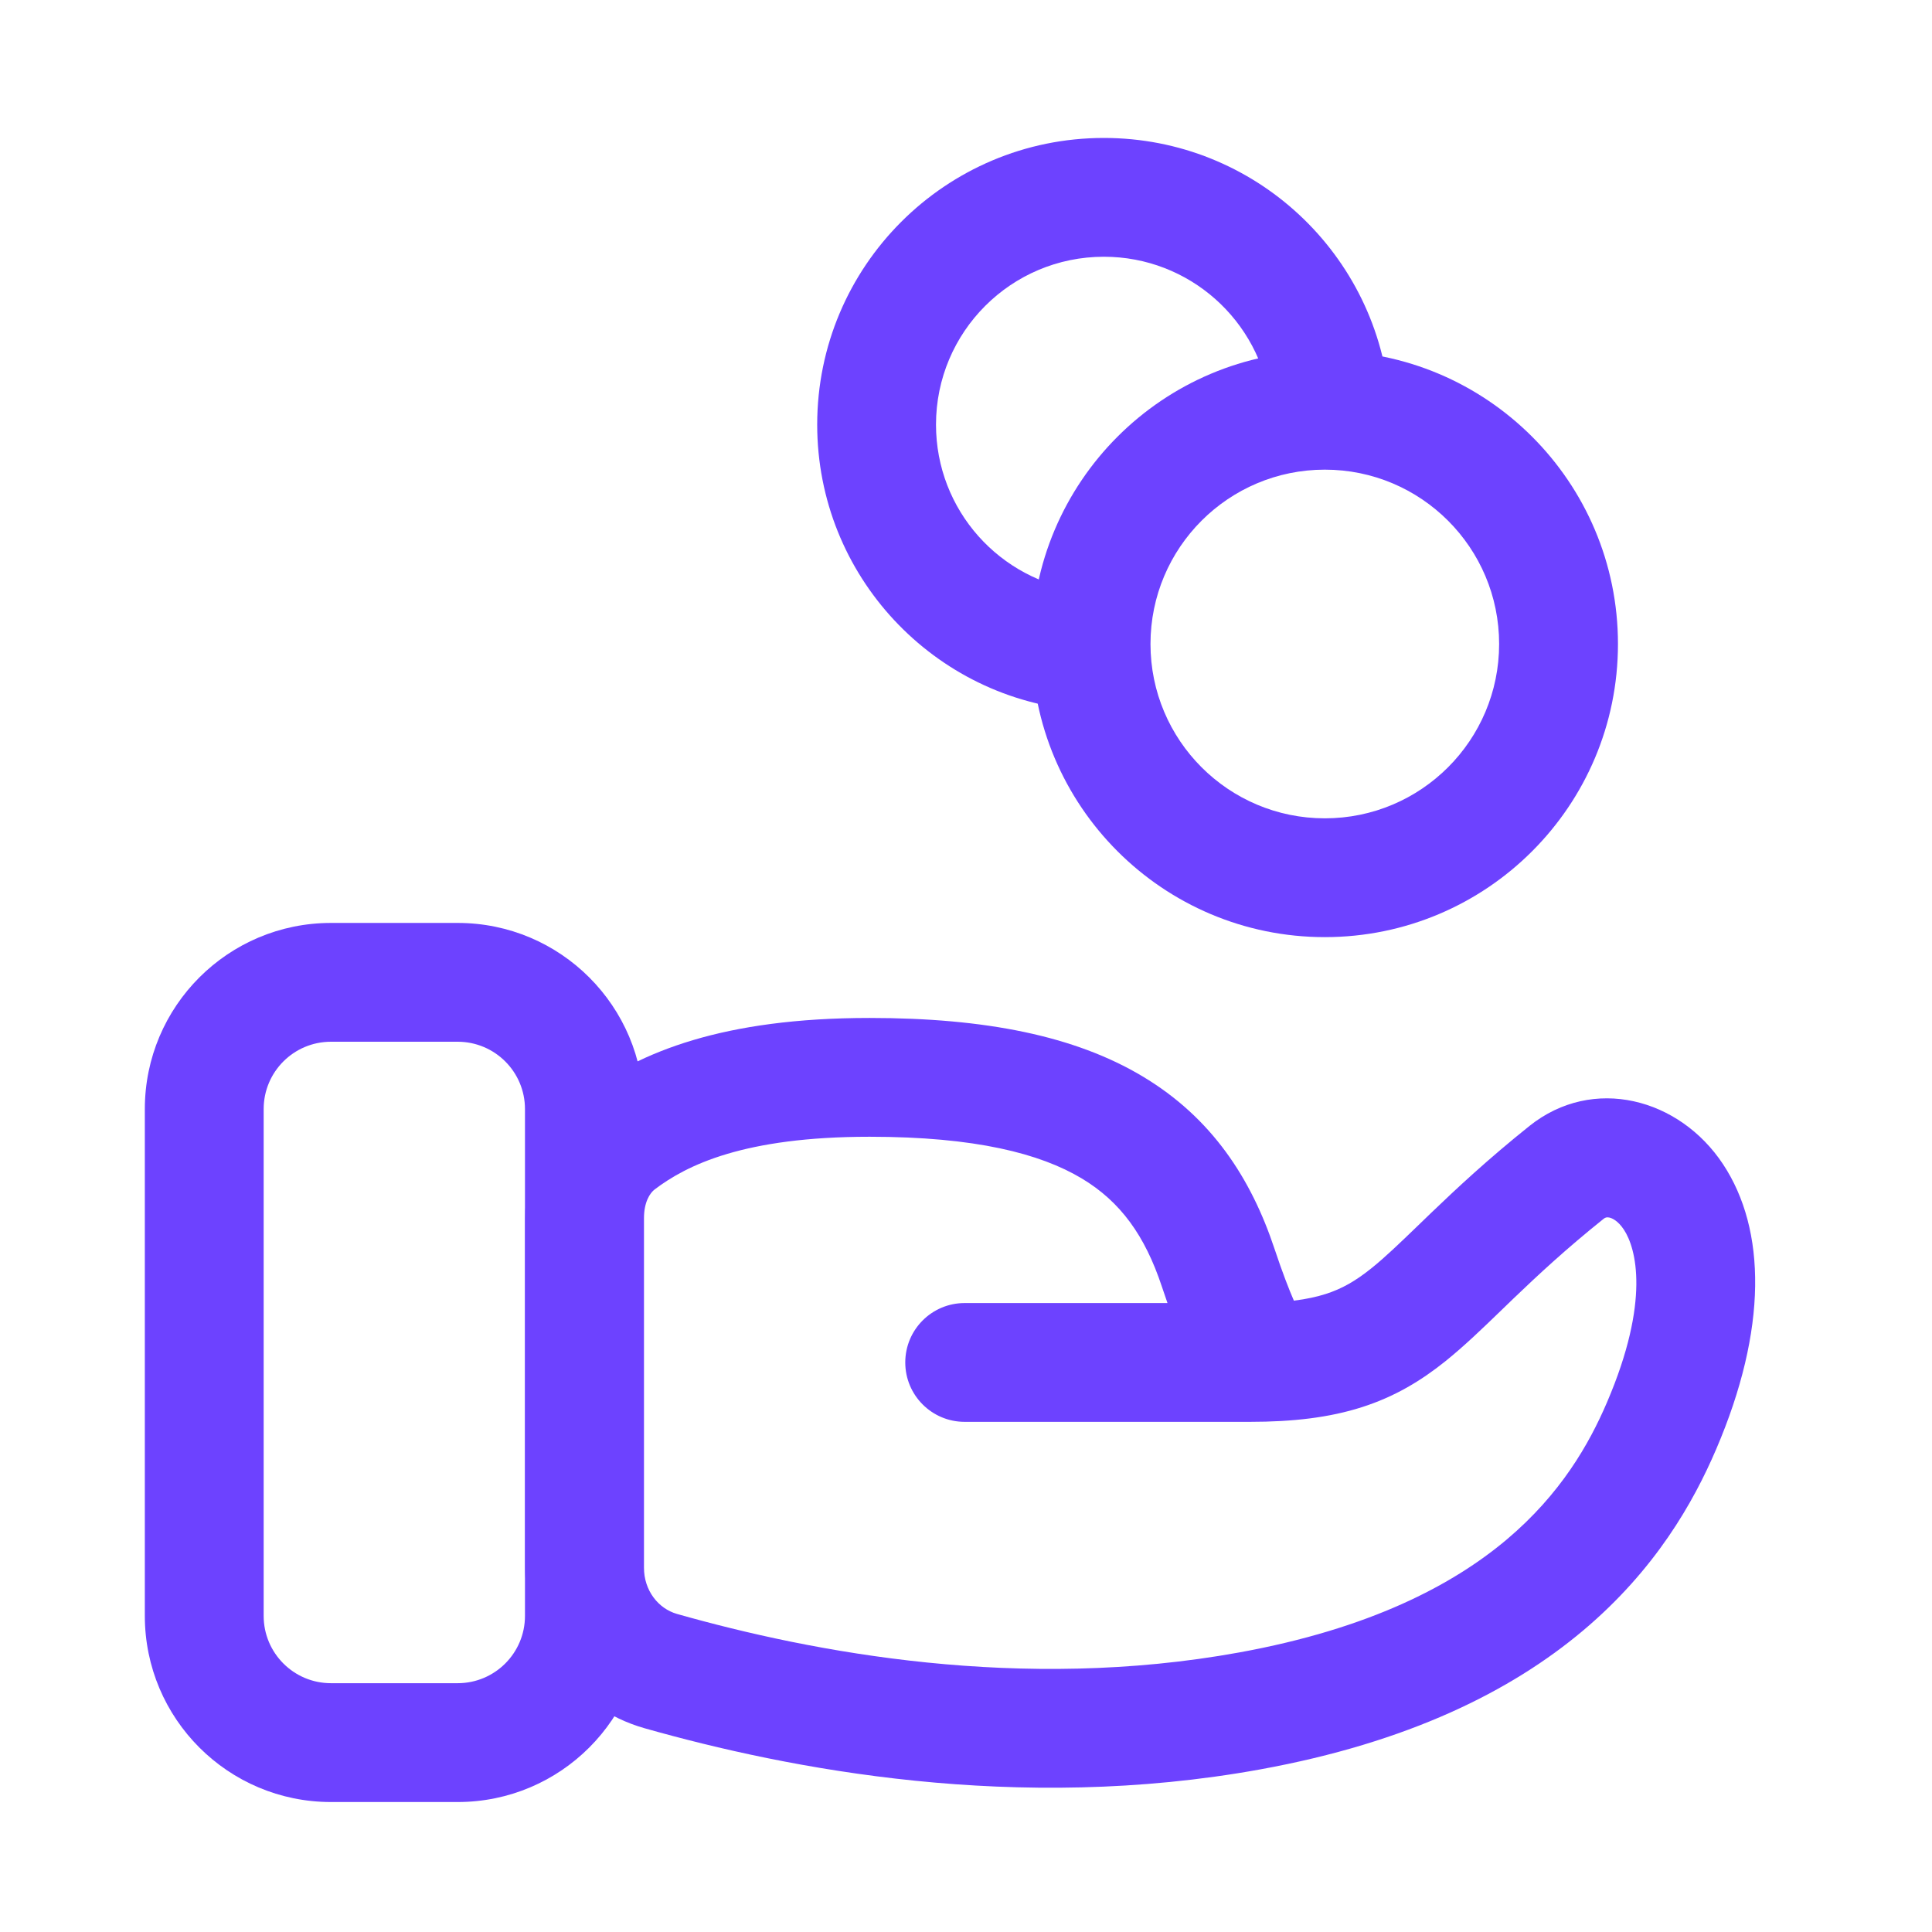 <svg width="55" height="55" viewBox="0 0 55 55" fill="none" xmlns="http://www.w3.org/2000/svg">
<path fill-rule="evenodd" clip-rule="evenodd" d="M24.757 32.361C21.165 32.361 19.548 33.172 18.639 33.859C18.5 33.964 18.332 34.225 18.332 34.683V44.627C18.332 45.278 18.74 45.794 19.274 45.946C23.142 47.042 29.061 48.172 35.276 47.042C39 46.365 41.357 45.12 42.892 43.828C44.426 42.535 45.237 41.114 45.747 39.923C46.989 37.027 46.574 35.529 46.229 35.006C46.055 34.743 45.885 34.676 45.812 34.661C45.743 34.646 45.698 34.66 45.653 34.696C44.582 35.553 43.778 36.303 43.09 36.962C42.98 37.068 42.871 37.174 42.762 37.279C42.215 37.808 41.678 38.326 41.144 38.754C40.461 39.301 39.717 39.756 38.771 40.059C37.845 40.355 36.812 40.477 35.578 40.477H27.462C26.528 40.477 25.771 39.72 25.771 38.786C25.771 37.852 26.528 37.095 27.462 37.095H33.236C33.184 36.945 33.129 36.786 33.072 36.615C32.595 35.183 31.905 34.211 30.789 33.544C29.612 32.841 27.767 32.361 24.757 32.361ZM36.834 37.027C36.694 36.703 36.51 36.234 36.281 35.546C35.618 33.556 34.504 31.823 32.523 30.64C30.604 29.493 28.059 28.979 24.757 28.979C20.598 28.979 18.217 29.938 16.599 31.161C15.401 32.066 14.949 33.466 14.949 34.683V44.627C14.949 46.693 16.27 48.61 18.351 49.2C22.454 50.363 28.944 51.631 35.881 50.37C40.093 49.604 43.018 48.144 45.071 46.415C47.124 44.686 48.207 42.771 48.856 41.256C50.32 37.84 50.285 35.009 49.051 33.142C47.81 31.263 45.349 30.608 43.54 32.054C42.356 33.002 41.47 33.83 40.748 34.522C40.615 34.65 40.491 34.769 40.374 34.883C39.829 35.408 39.431 35.793 39.031 36.113C38.587 36.468 38.203 36.689 37.74 36.837C37.492 36.916 37.199 36.982 36.834 37.027Z" fill="#6D42FF"/>
<path fill-rule="evenodd" clip-rule="evenodd" d="M4.123 31.572C4.123 28.646 6.495 26.274 9.422 26.274H13.029C15.955 26.274 18.327 28.646 18.327 31.572V46.001C18.327 48.928 15.955 51.3 13.029 51.3H9.422C6.495 51.3 4.123 48.928 4.123 46.001V31.572ZM9.422 29.656C8.363 29.656 7.506 30.514 7.506 31.572V46.001C7.506 47.059 8.363 47.917 9.422 47.917H13.029C14.087 47.917 14.945 47.059 14.945 46.001V31.572C14.945 30.514 14.087 29.656 13.029 29.656H9.422Z" fill="#6D42FF"/>
<path fill-rule="evenodd" clip-rule="evenodd" d="M37.715 13.37C34.974 13.37 32.752 15.592 32.752 18.333C32.752 21.074 34.974 23.296 37.715 23.296C40.455 23.296 42.677 21.074 42.677 18.333C42.677 15.592 40.455 13.37 37.715 13.37ZM29.369 18.333C29.369 13.724 33.105 9.987 37.715 9.987C42.324 9.987 46.06 13.724 46.06 18.333C46.06 22.942 42.324 26.678 37.715 26.678C33.105 26.678 29.369 22.942 29.369 18.333Z" fill="#6D42FF"/>
<path fill-rule="evenodd" clip-rule="evenodd" d="M26.646 12.088C26.646 9.449 28.786 7.309 31.425 7.309C33.861 7.309 35.871 9.131 36.167 11.486C36.721 11.351 37.3 11.28 37.895 11.28C38.47 11.28 39.028 11.346 39.564 11.472C39.249 7.252 35.725 3.927 31.425 3.927C26.918 3.927 23.264 7.581 23.264 12.088C23.264 16.388 26.589 19.912 30.808 20.227C30.683 19.691 30.616 19.133 30.616 18.559C30.616 17.963 30.688 17.384 30.823 16.83C28.468 16.534 26.646 14.524 26.646 12.088Z" fill="#6D42FF"/>
</svg>
